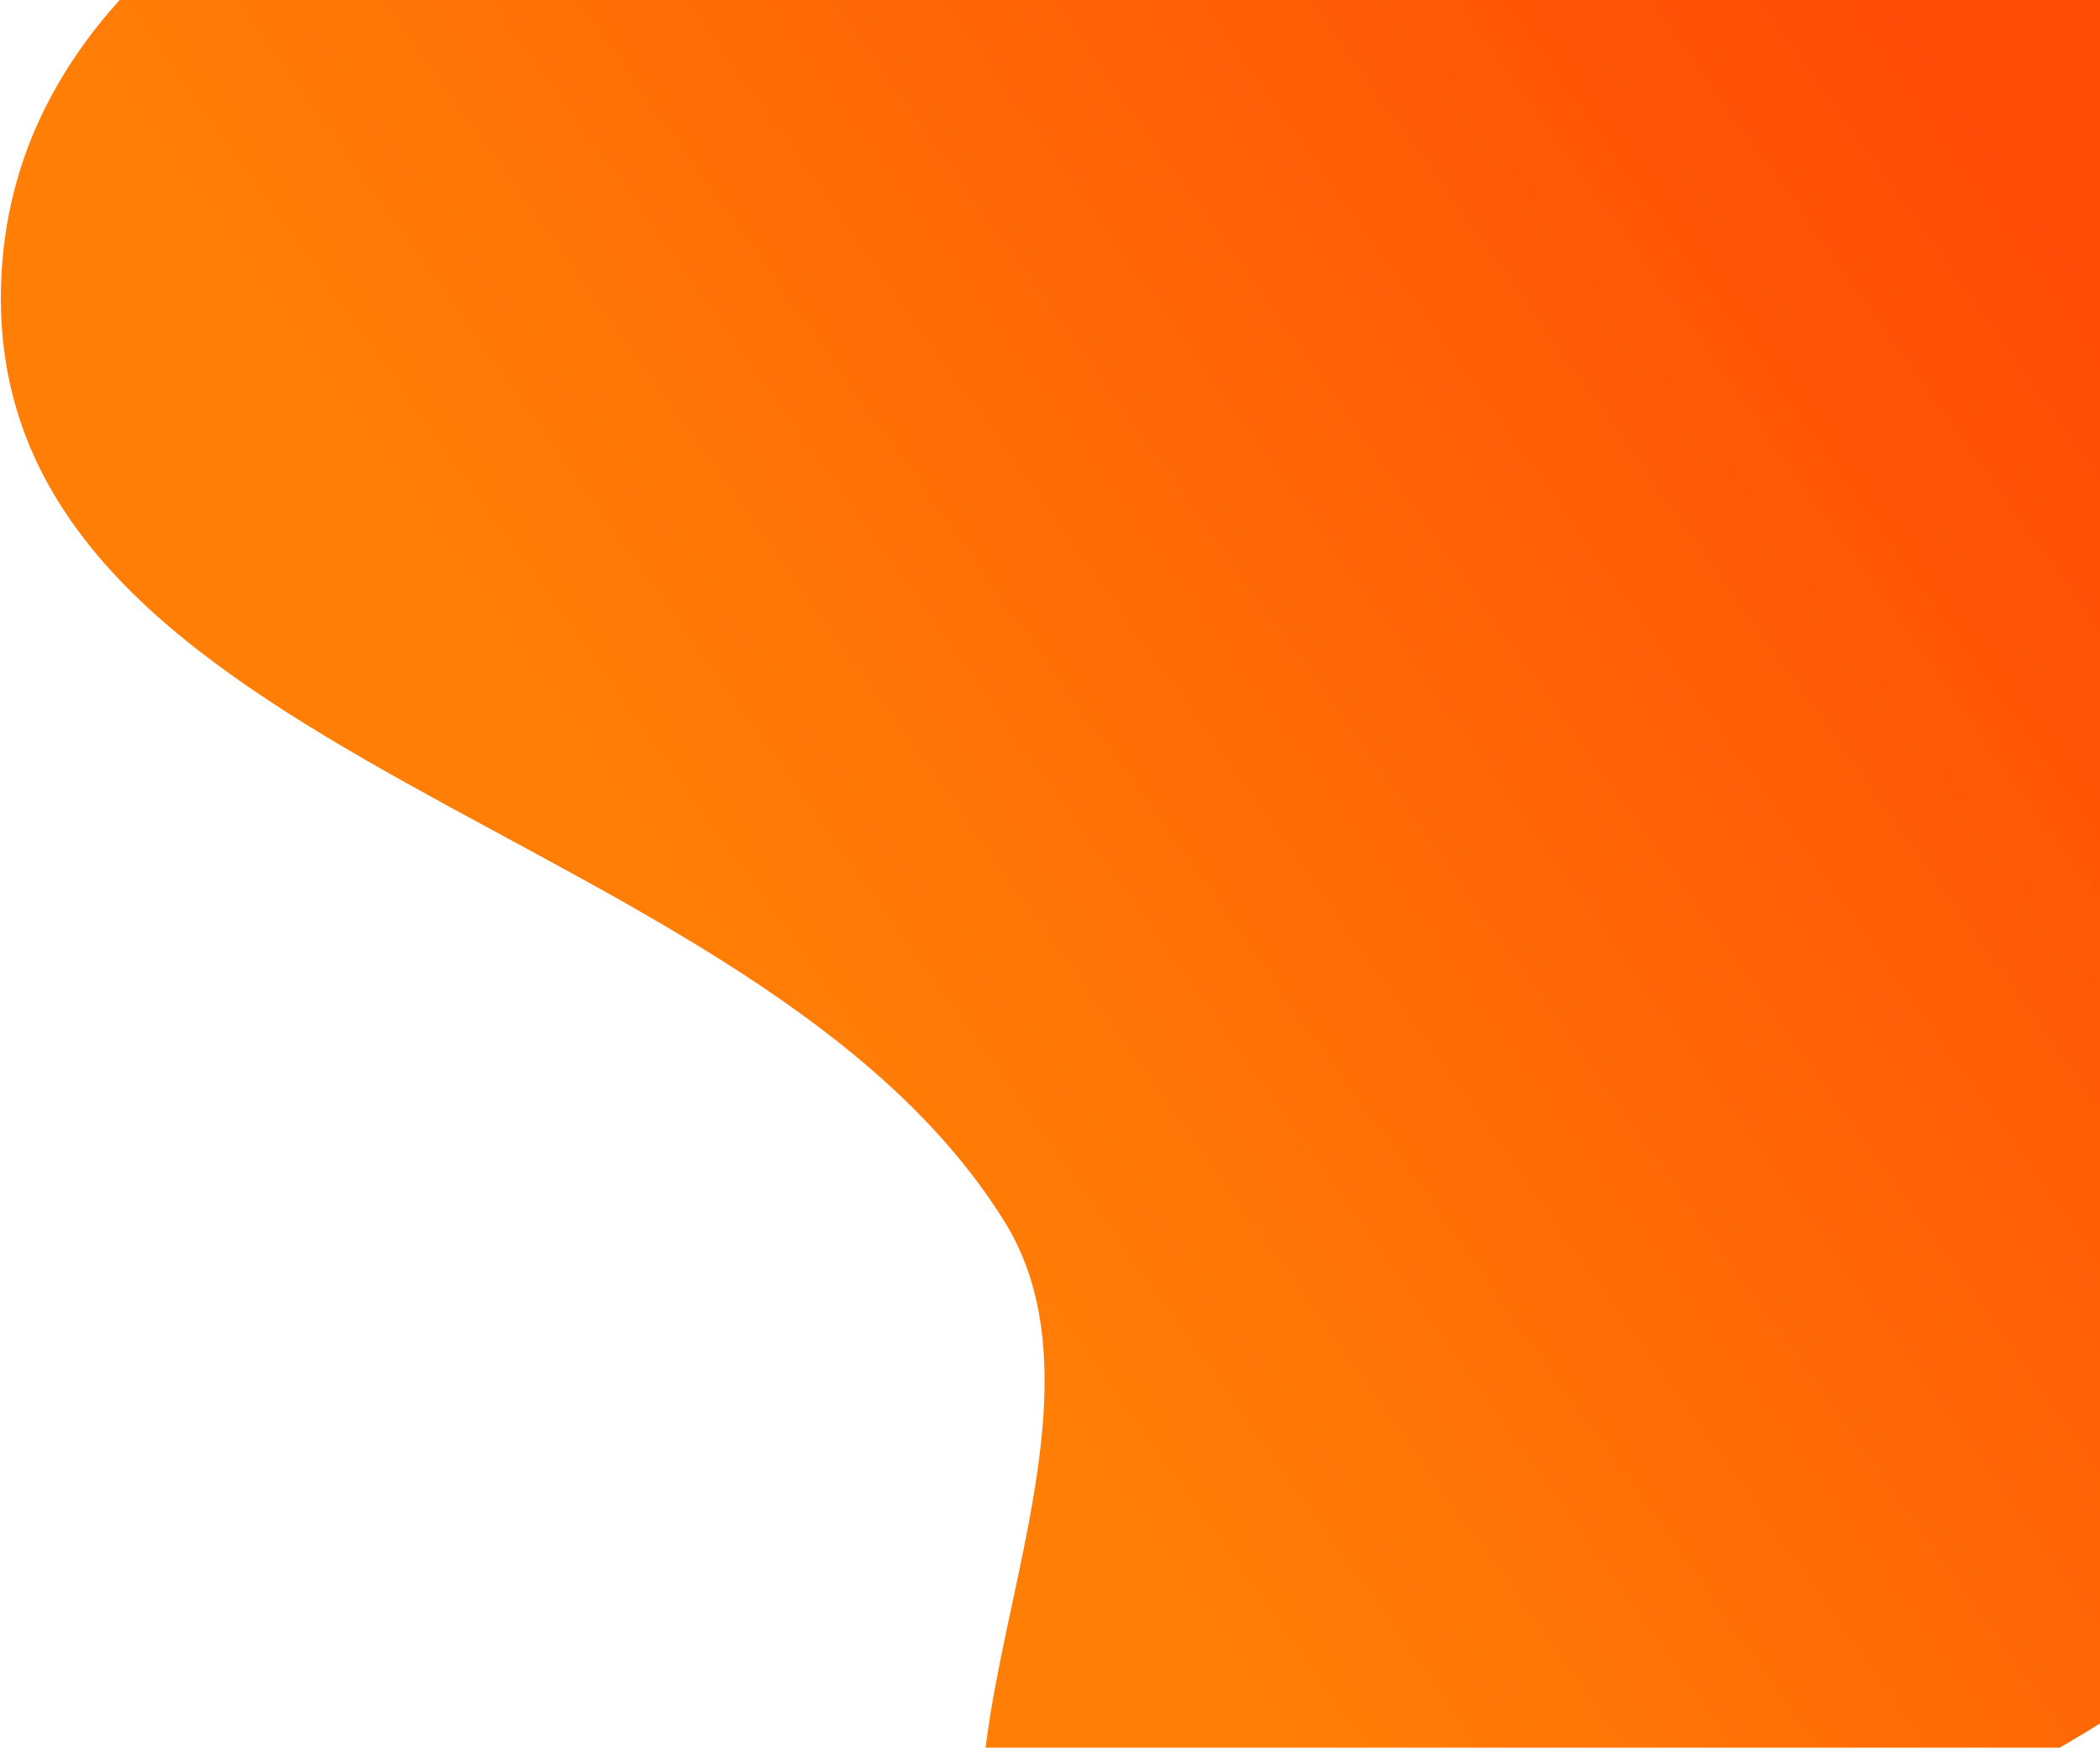 <svg width="459" height="382" viewBox="0 0 459 382" fill="none" xmlns="http://www.w3.org/2000/svg">
<path d="M482.104 -71.662C554.224 -28.887 598.305 52.301 606.786 135.723C613.924 205.936 565.31 265.175 522.014 320.909C489.288 363.037 444.744 388.447 395.166 408.137C341.664 429.385 276.32 472.366 231.444 436.309C185.611 399.484 250.565 317.022 219.579 267.056C164.915 178.908 -1.724 167.124 0.202 63.42C1.959 -31.22 135.066 -64.45 226.209 -89.998C311.81 -113.993 405.64 -117.013 482.104 -71.662Z" fill="url(#paint0_linear_1_4157)"/>
<defs>
<linearGradient id="paint0_linear_1_4157" x1="425.498" y1="17.901" x2="156.204" y2="209.398" gradientUnits="userSpaceOnUse">
<stop stop-color="#FF4C06"/>
<stop offset="1" stop-color="#FF7E06"/>
</linearGradient>
</defs>
</svg>

